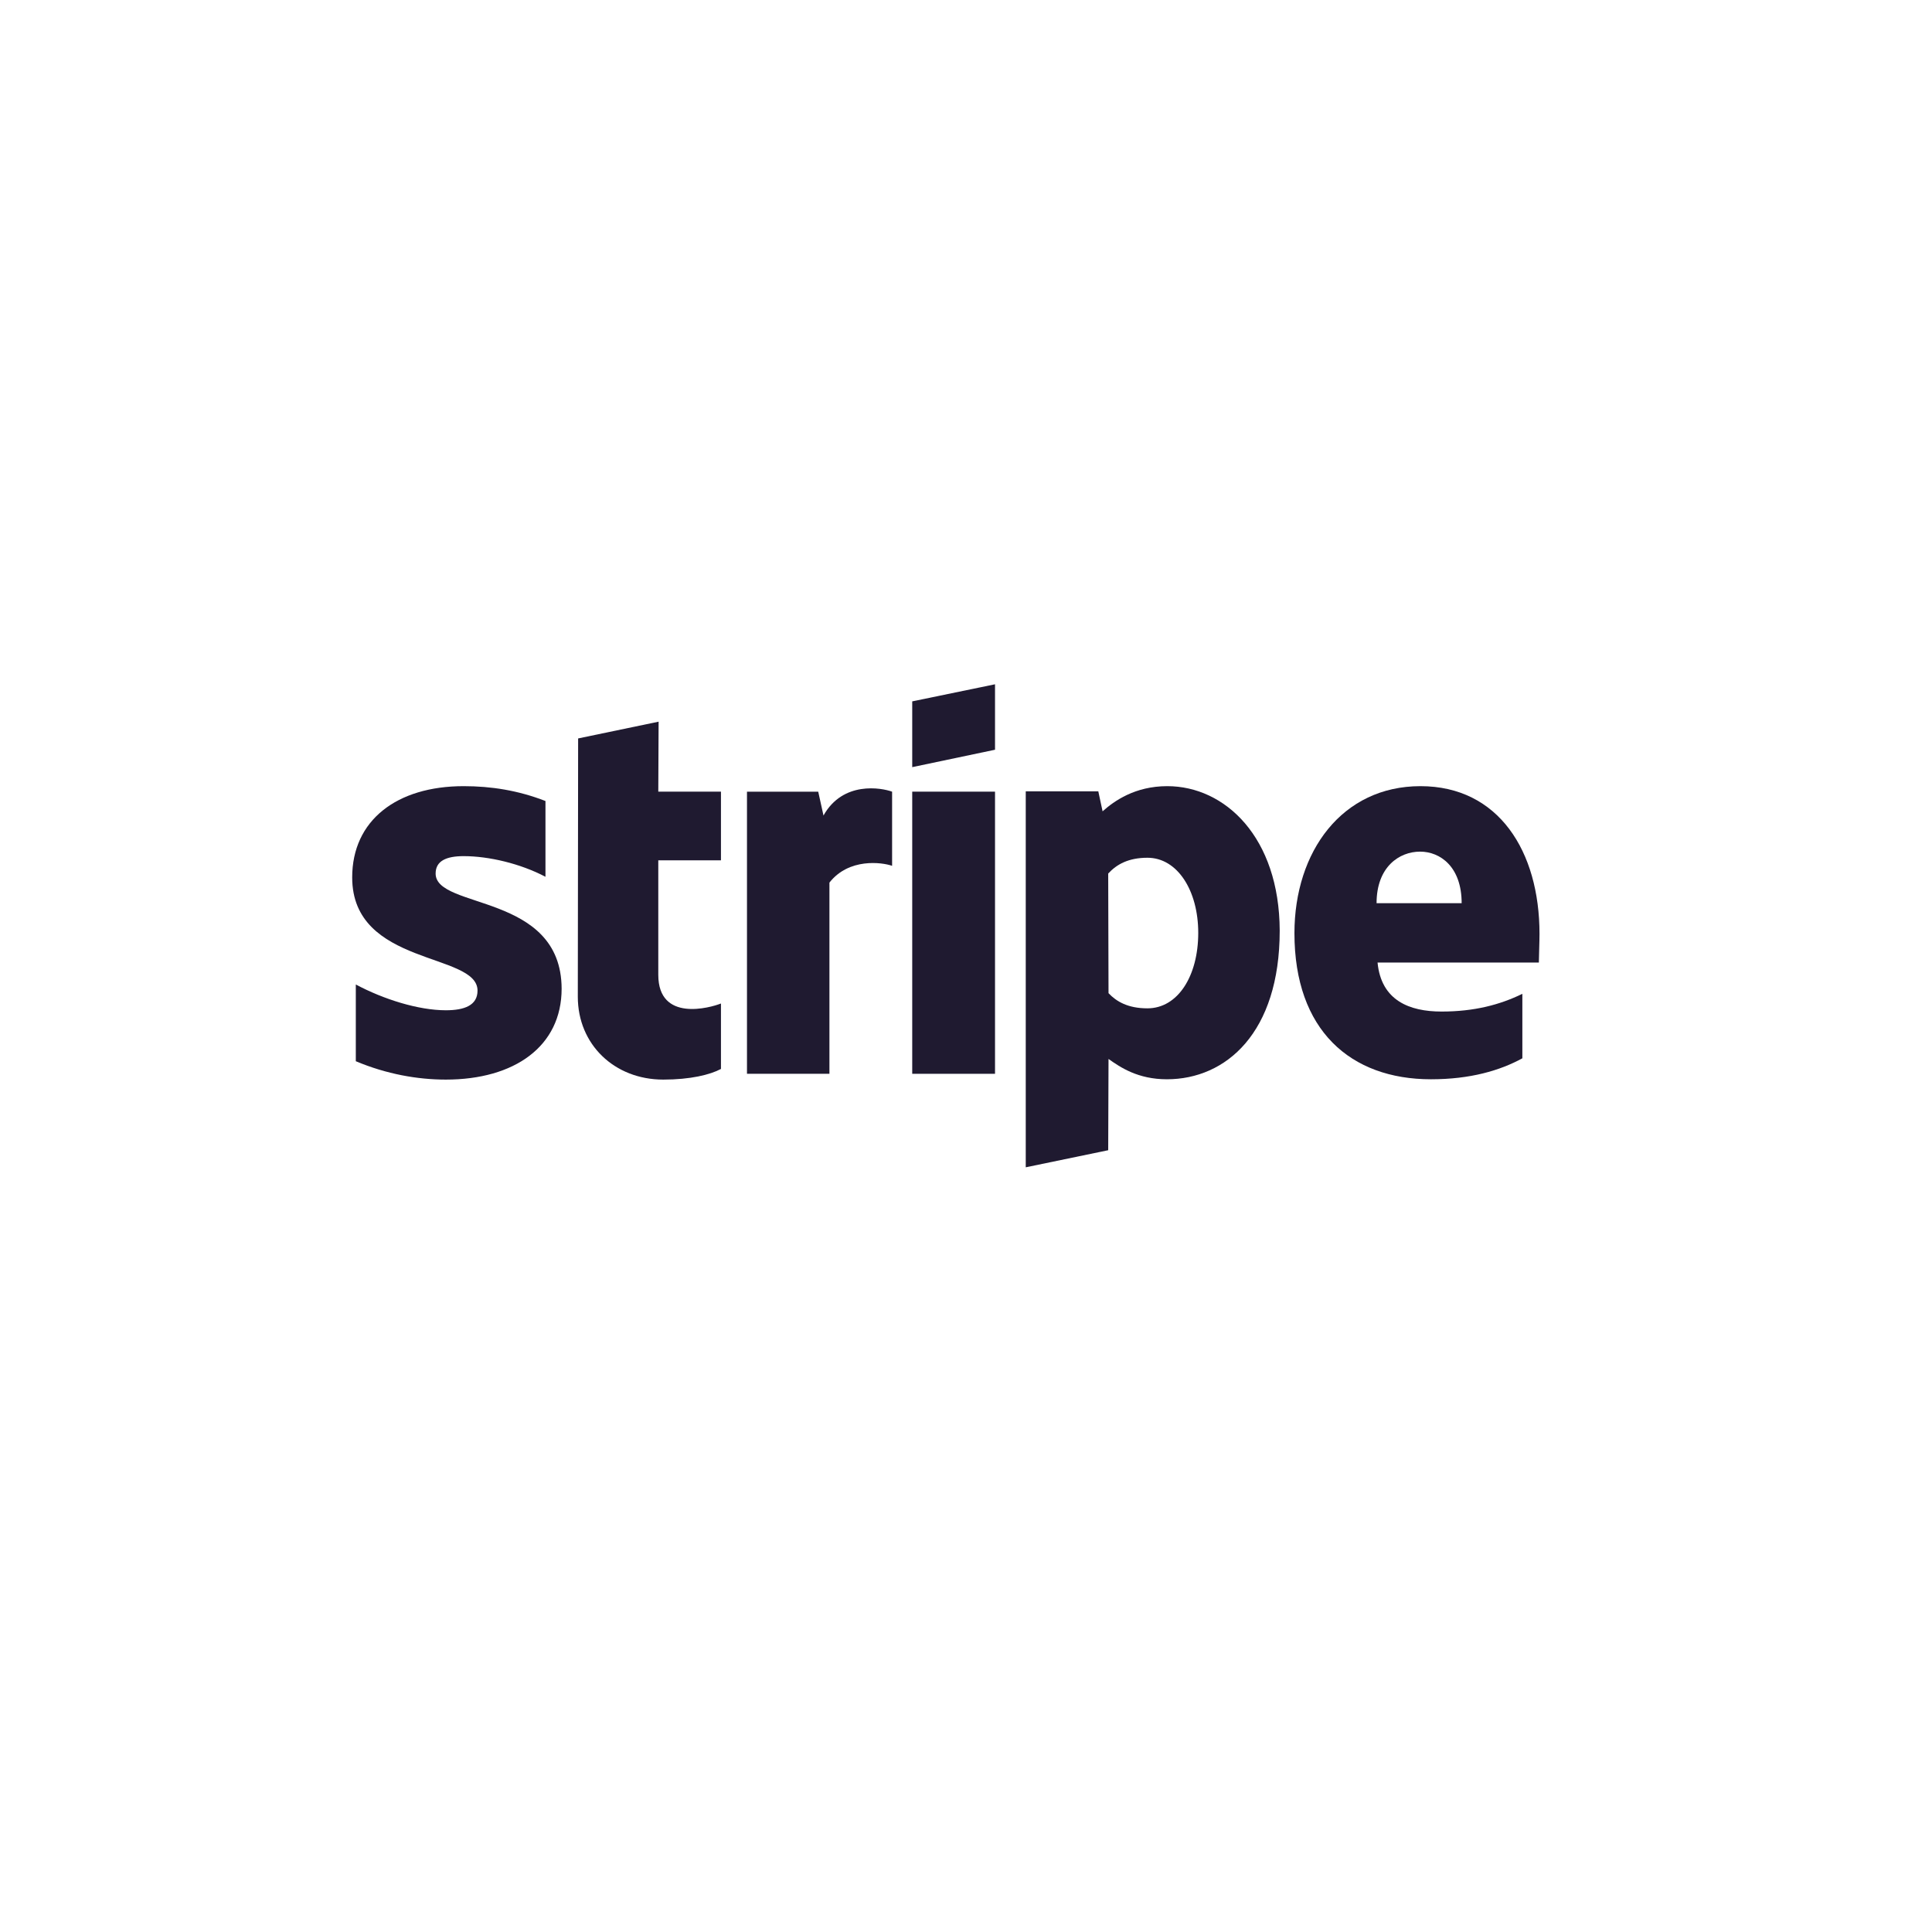 <svg width="96" height="95" viewBox="0 0 96 95" fill="none" xmlns="http://www.w3.org/2000/svg">
<g clip-path="url(#clip0_437_7908)">
<path fill-rule="evenodd" clip-rule="evenodd" d="M76.497 46.4C76.497 42.299 74.465 39.062 70.581 39.062C66.697 39.062 64.32 42.299 64.32 46.368C64.32 51.191 67.106 53.626 71.105 53.626C73.056 53.626 74.531 53.193 75.645 52.584V49.38C74.531 49.925 73.252 50.261 71.63 50.261C70.04 50.261 68.631 49.717 68.45 47.826H76.465C76.465 47.618 76.497 46.785 76.497 46.4ZM68.401 44.878C68.401 43.068 69.532 42.315 70.564 42.315C71.564 42.315 72.629 43.068 72.629 44.878H68.401Z" fill="#1F1A30"/>
<path fill-rule="evenodd" clip-rule="evenodd" d="M58 39.062C56.394 39.062 55.361 39.8 54.787 40.312L54.574 39.319H50.969V58L55.066 57.151L55.082 52.617C55.672 53.033 56.541 53.626 57.983 53.626C60.917 53.626 63.588 51.319 63.588 46.24C63.572 41.594 60.868 39.062 58 39.062ZM57.016 50.101C56.049 50.101 55.476 49.765 55.082 49.348L55.066 43.404C55.492 42.94 56.082 42.619 57.016 42.619C58.508 42.619 59.54 44.253 59.54 46.352C59.54 48.499 58.524 50.101 57.016 50.101Z" fill="#1F1A30"/>
<path fill-rule="evenodd" clip-rule="evenodd" d="M45.328 38.117L49.442 37.252V34L45.328 34.849V38.117Z" fill="#1F1A30"/>
<path d="M49.442 39.335H45.328V53.354H49.442V39.335Z" fill="#1F1A30"/>
<path fill-rule="evenodd" clip-rule="evenodd" d="M40.919 40.521L40.657 39.336H37.117V53.354H41.214V43.854C42.181 42.62 43.82 42.844 44.328 43.02V39.336C43.804 39.143 41.886 38.791 40.919 40.521Z" fill="#1F1A30"/>
<path fill-rule="evenodd" clip-rule="evenodd" d="M32.726 35.858L28.727 36.691L28.711 49.525C28.711 51.896 30.53 53.642 32.956 53.642C34.3 53.642 35.283 53.402 35.824 53.113V49.861C35.299 50.069 32.71 50.806 32.71 48.435V42.748H35.824V39.335H32.71L32.726 35.858Z" fill="#1F1A30"/>
<path fill-rule="evenodd" clip-rule="evenodd" d="M21.646 43.404C21.646 42.779 22.171 42.539 23.039 42.539C24.285 42.539 25.858 42.908 27.104 43.565V39.8C25.744 39.271 24.4 39.062 23.039 39.062C19.712 39.062 17.5 40.761 17.5 43.596C17.5 48.018 23.728 47.313 23.728 49.22C23.728 49.957 23.072 50.197 22.154 50.197C20.794 50.197 19.057 49.653 17.68 48.916V52.729C19.204 53.37 20.745 53.642 22.154 53.642C25.563 53.642 27.907 51.992 27.907 49.124C27.891 44.349 21.646 45.199 21.646 43.404Z" fill="#1F1A30"/>
</g>
<defs>
<clipPath id="clip0_437_7908">
<rect width="59" height="24" fill="white" transform="translate(17.5 34)"/>
</clipPath>
</defs>
</svg>
